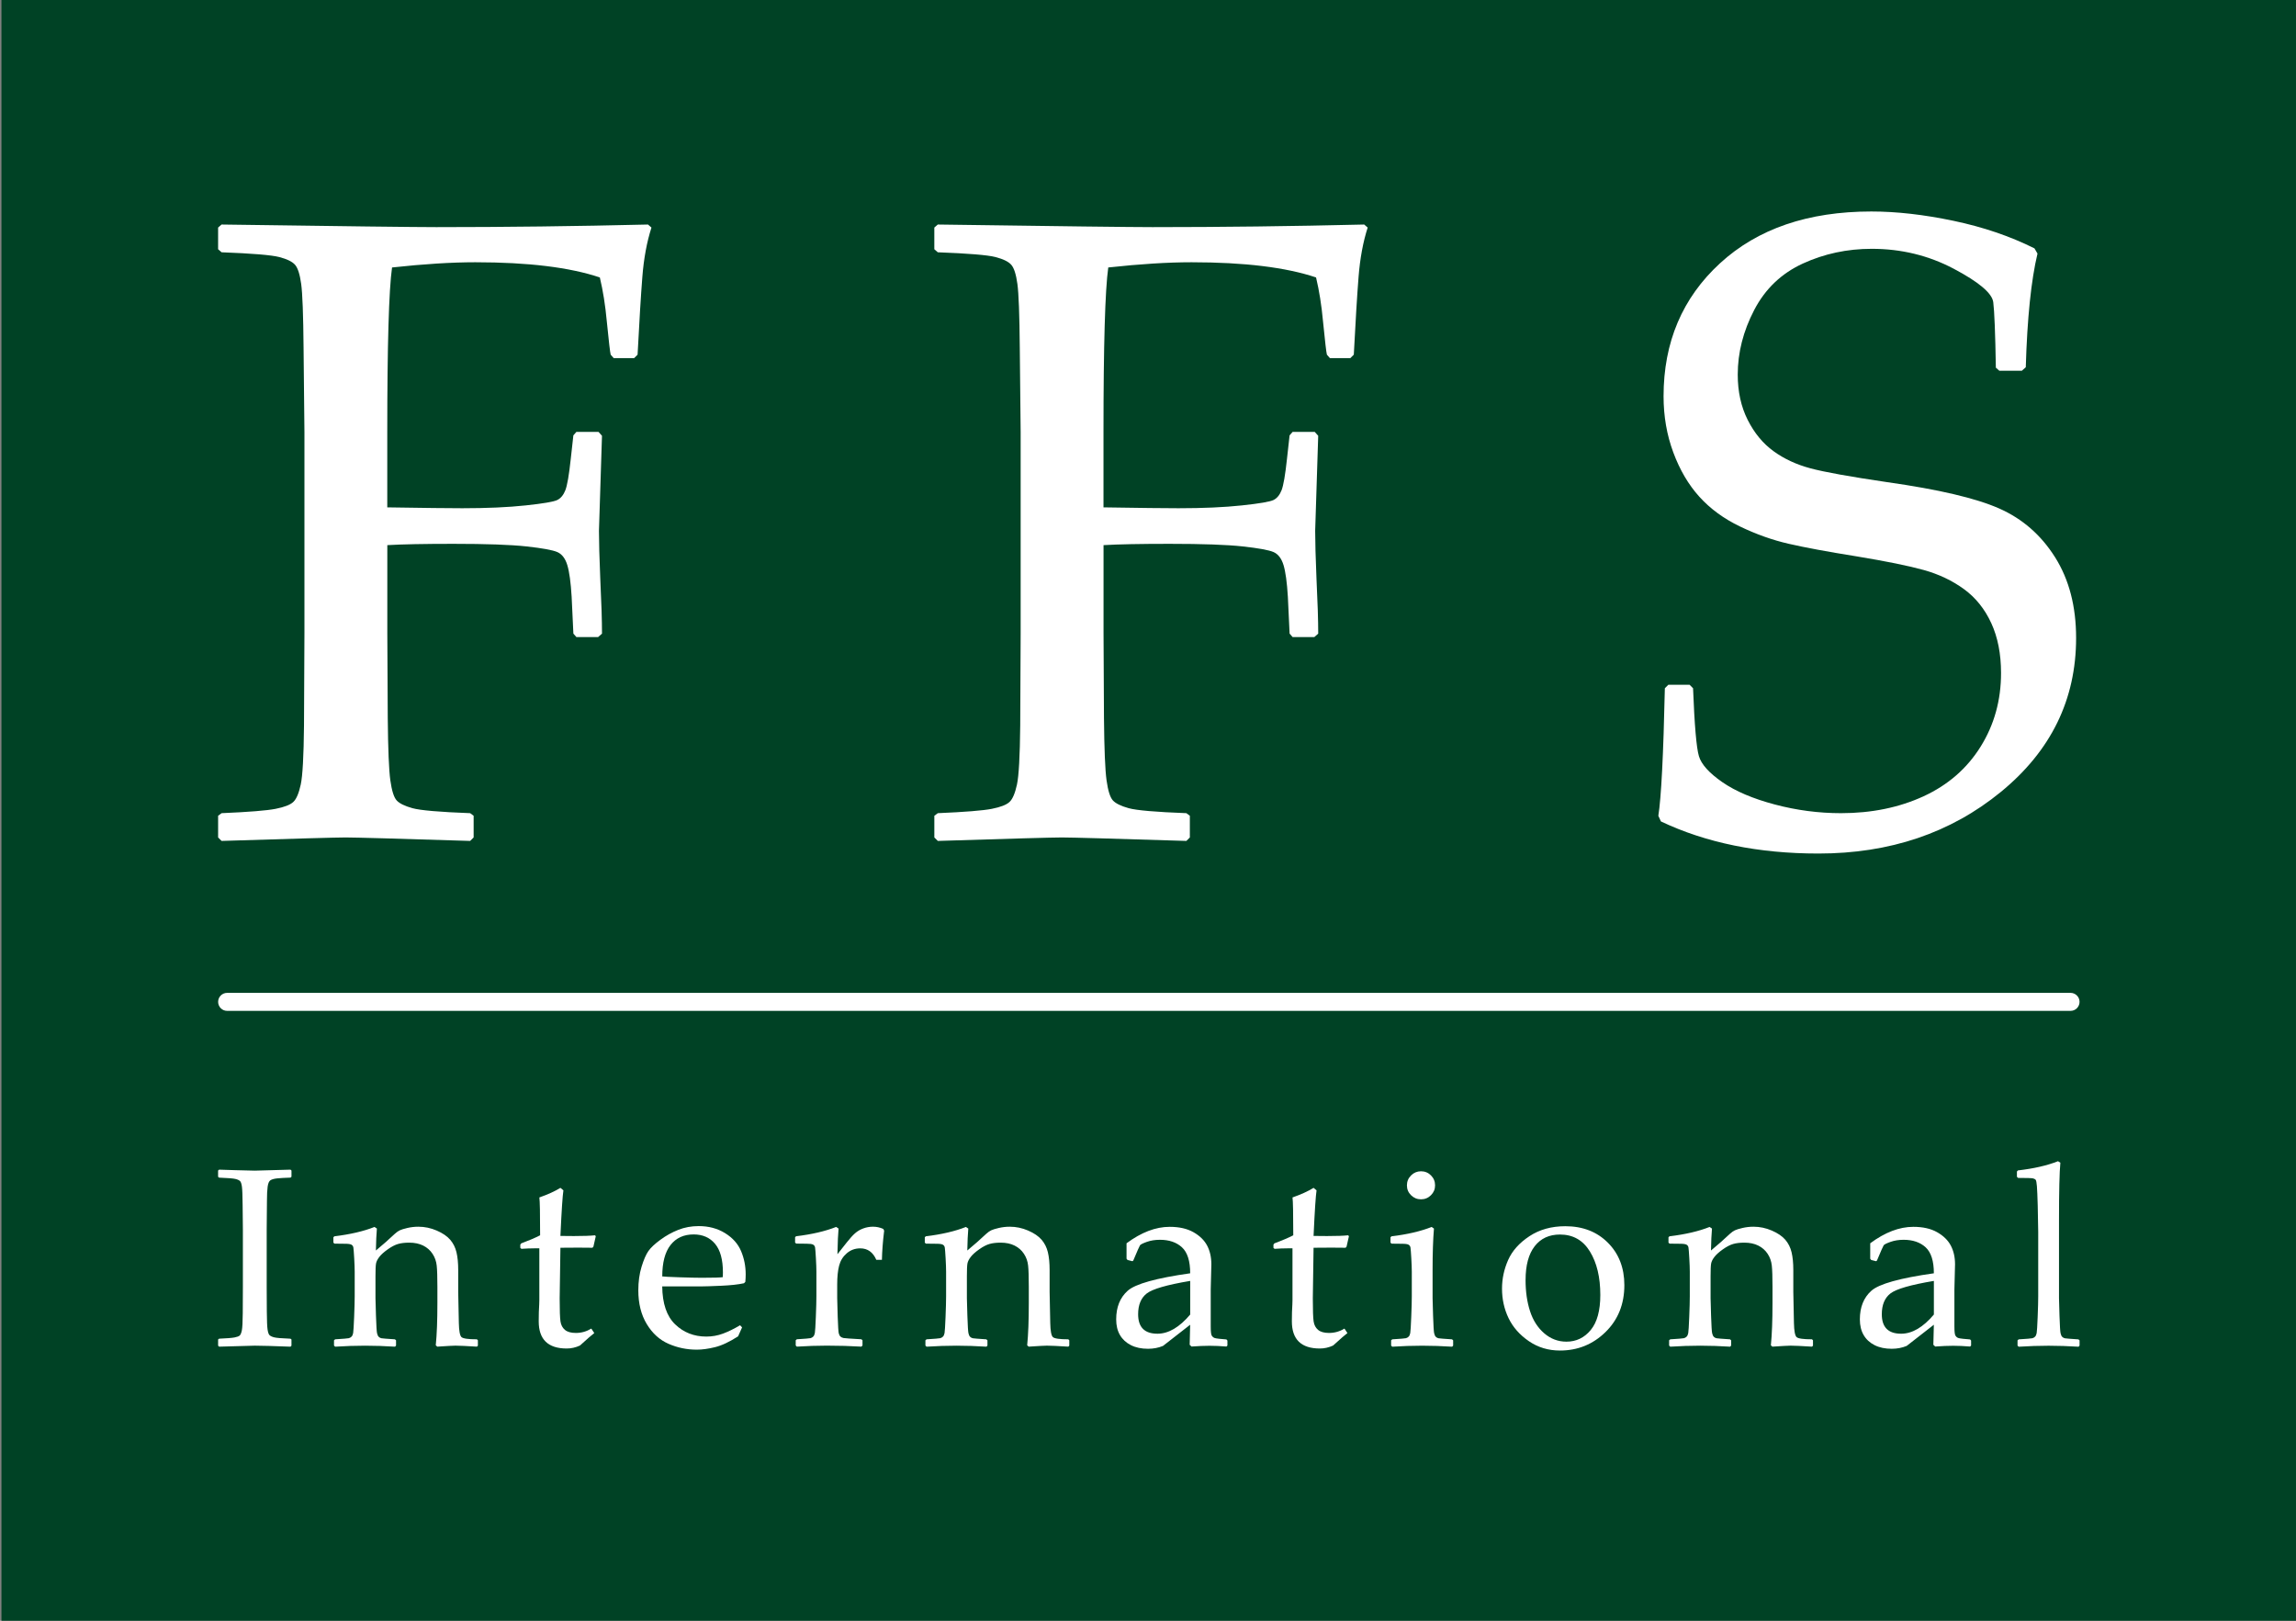 <?xml version="1.0" encoding="UTF-8"?> <svg xmlns="http://www.w3.org/2000/svg" width="1530" height="1080" viewBox="0 0 1530 1080" fill="none"><rect x="0" y="0" width="1530" height="1080" fill="#808080" stroke="none"/><path d="M1529.99 0H0.97V1080H1529.99V0Z" fill="#004225"></path><path d="M258.1 363.23V421.91L258.39 478.28C258.58 499.29 259.16 513.21 260.12 520.05C261.08 526.89 262.48 531.32 264.31 533.35C266.14 535.37 269.66 537.11 274.86 538.55C280.06 539.99 292.88 541.11 313.31 541.87L315.62 543.6V558.05L313.31 560.36C264.36 558.82 236.7 558.05 230.34 558.05C223.98 558.05 196.61 558.82 147.66 560.36L145.35 558.05V543.6L147.66 541.87C165.77 541.1 177.77 540.14 183.65 538.98C189.53 537.82 193.48 536.28 195.5 534.35C197.52 532.43 199.16 528.57 200.41 522.79C201.66 517.01 202.38 503.91 202.58 483.48L202.87 421.91V288.07L202.29 231.7C202.1 209.73 201.57 195.57 200.7 189.21C199.83 182.85 198.48 178.61 196.65 176.49C194.82 174.37 191.3 172.64 186.1 171.29C180.9 169.94 168.08 168.88 147.65 168.11L145.34 166.09V151.64L147.65 149.62C229.36 150.78 277.06 151.35 290.74 151.35C336.6 151.35 383.63 150.77 431.81 149.62L434.12 151.64C431.03 161.28 429.01 172.21 428.05 184.45C427.08 196.69 426.03 213.99 424.87 236.34L422.56 238.65H408.97L406.95 236.34C406.56 234.99 405.69 227.57 404.35 214.08C403.38 203.48 401.84 193.75 399.72 184.88C379.67 178.14 352.02 174.76 316.75 174.76C300.95 174.76 282.44 175.92 261.25 178.23C259.13 193.26 258.07 229.88 258.07 288.08V338.09C282.54 338.48 299.21 338.67 308.08 338.67C324.46 338.67 338.53 338.05 350.29 336.79C362.04 335.54 369.08 334.33 371.39 333.18C373.7 332.03 375.48 329.86 376.74 326.68C377.99 323.5 379.2 316.52 380.35 305.72L382.08 290.11L384.1 287.8H398.84L401.15 290.4L399.13 353.71C399.13 361.04 399.42 371.63 400 385.51C400.77 401.31 401.16 413.55 401.16 422.22L398.56 424.53H384.11L382.09 422.22L380.93 397.65C380.35 388.02 379.39 380.98 378.04 376.55C376.69 372.12 374.47 369.23 371.39 367.88C368.3 366.53 361.46 365.28 350.87 364.12C340.27 362.96 323.99 362.39 302.02 362.39C282.55 362.39 267.91 362.68 258.08 363.26L258.1 363.23Z" fill="white"></path><path d="M735.37 363.23V421.91L735.66 478.28C735.85 499.29 736.43 513.21 737.39 520.05C738.35 526.89 739.75 531.32 741.58 533.35C743.41 535.37 746.93 537.11 752.13 538.55C757.33 539.99 770.15 541.11 790.58 541.87L792.89 543.6V558.05L790.58 560.36C741.63 558.82 713.97 558.05 707.61 558.05C701.25 558.05 673.88 558.82 624.93 560.36L622.62 558.05V543.6L624.93 541.87C643.04 541.1 655.04 540.14 660.92 538.98C666.8 537.82 670.75 536.28 672.77 534.35C674.79 532.43 676.43 528.57 677.68 522.79C678.93 517.01 679.65 503.91 679.85 483.48L680.14 421.91V288.07L679.56 231.7C679.37 209.73 678.84 195.57 677.97 189.21C677.1 182.85 675.75 178.61 673.92 176.49C672.09 174.37 668.57 172.64 663.37 171.29C658.17 169.94 645.35 168.88 624.92 168.11L622.61 166.09V151.64L624.92 149.62C706.63 150.78 754.33 151.35 768.01 151.35C813.87 151.35 860.9 150.77 909.08 149.62L911.39 151.64C908.3 161.28 906.28 172.21 905.32 184.45C904.35 196.69 903.3 213.99 902.14 236.34L899.83 238.65H886.24L884.22 236.34C883.83 234.99 882.96 227.57 881.62 214.08C880.65 203.48 879.11 193.75 876.99 184.88C856.94 178.14 829.29 174.76 794.02 174.76C778.22 174.76 759.71 175.92 738.52 178.23C736.4 193.26 735.34 229.88 735.34 288.08V338.09C759.81 338.48 776.48 338.67 785.35 338.67C801.73 338.67 815.8 338.05 827.56 336.79C839.31 335.54 846.35 334.33 848.66 333.18C850.97 332.03 852.75 329.86 854.01 326.68C855.26 323.5 856.47 316.52 857.62 305.72L859.35 290.11L861.37 287.8H876.11L878.42 290.4L876.4 353.71C876.4 361.04 876.69 371.63 877.27 385.51C878.04 401.31 878.43 413.55 878.43 422.22L875.83 424.53H861.38L859.36 422.22L858.2 397.65C857.62 388.02 856.66 380.98 855.31 376.55C853.96 372.12 851.74 369.23 848.66 367.88C845.57 366.53 838.73 365.28 828.14 364.12C817.54 362.96 801.26 362.39 779.29 362.39C759.82 362.39 745.18 362.68 735.35 363.26L735.37 363.23Z" fill="white"></path><path d="M1109.43 458.62L1111.74 456.31H1125.9L1128.21 458.62C1129.17 483.29 1130.47 498.37 1132.11 503.86C1133.74 509.35 1138.95 515.13 1147.72 521.2C1156.49 527.27 1168.14 532.23 1182.7 536.09C1197.25 539.95 1211.94 541.87 1226.78 541.87C1247.2 541.87 1265.56 538.11 1281.85 530.6C1298.13 523.08 1310.8 512.05 1319.86 497.5C1328.92 482.95 1333.45 466.62 1333.45 448.5C1333.45 435.78 1331.28 424.7 1326.95 415.26C1322.61 405.82 1316.54 398.25 1308.74 392.57C1300.93 386.89 1292.02 382.65 1282 379.85C1271.98 377.06 1257.04 374.02 1237.19 370.74C1217.92 367.66 1202.83 364.86 1191.95 362.36C1181.06 359.86 1170.22 356 1159.43 350.8C1148.63 345.6 1139.63 339 1132.4 331C1125.17 323 1119.39 313.18 1115.06 301.51C1110.72 289.85 1108.56 277.37 1108.56 264.07C1108.56 228.03 1121.09 198.5 1146.14 175.47C1171.19 152.44 1204.82 140.93 1247.03 140.93C1263.8 140.93 1282.05 143 1301.81 147.15C1321.56 151.3 1339.53 157.41 1355.72 165.51L1357.74 168.98C1353.5 186.71 1350.9 211.96 1349.93 244.72L1347.33 247.03H1332.3L1329.99 245.01C1329.6 221.88 1329.02 207.34 1328.26 201.36C1327.49 195.39 1318.72 187.97 1301.95 179.1C1285.18 170.24 1266.97 165.8 1247.31 165.8C1230.93 165.8 1215.61 169.08 1201.35 175.63C1187.09 182.18 1176.29 192.5 1168.97 206.56C1161.64 220.63 1157.99 234.99 1157.99 249.63C1157.99 261 1160.2 271.07 1164.64 279.84C1169.07 288.61 1174.8 295.55 1181.84 300.65C1188.87 305.76 1197.06 309.57 1206.41 312.07C1215.76 314.58 1232.86 317.66 1257.72 321.32C1291.83 326.14 1316.64 331.97 1332.16 338.81C1347.67 345.65 1360.1 356.49 1369.45 371.33C1378.8 386.17 1383.47 404.1 1383.47 425.1C1383.47 466.15 1366.75 500.36 1333.31 527.72C1299.87 555.09 1259.35 568.77 1211.75 568.77C1171.86 568.77 1136.88 561.64 1106.81 547.38L1105.08 543.62C1107 531.48 1108.45 503.15 1109.42 458.63L1109.43 458.62Z" fill="white"></path><path d="M146.02 779.42L156.4 779.75C163.21 779.97 167.66 780.08 169.76 780.08C171.64 780.08 179.58 779.86 193.58 779.42L194.24 780V784.15L193.58 784.73C189.76 784.84 186.81 785.01 184.74 785.23C182.66 785.45 181.16 785.87 180.22 786.48C179.28 787.09 178.66 788.51 178.35 790.76C178.05 793 177.89 796.11 177.89 800.1L177.72 819.19V857.62L177.8 873.81C177.85 880.06 178.02 884.1 178.3 885.93C178.58 887.76 178.98 888.97 179.5 889.58C180.03 890.19 181.04 890.7 182.53 891.12C184.02 891.54 187.7 891.85 193.57 892.07L194.23 892.57V896.72L193.57 897.38C193.29 897.38 188.42 897.21 178.96 896.88C175.03 896.77 171.96 896.71 169.75 896.71C168.03 896.71 160.12 896.93 146.01 897.37L145.35 896.71V892.56L146.01 892.06C151.16 891.84 154.59 891.56 156.3 891.23C158.01 890.9 159.16 890.47 159.74 889.94C160.32 889.41 160.79 888.29 161.15 886.58C161.51 884.87 161.72 881.05 161.77 875.12L161.85 857.61V819.18L161.68 802.99C161.62 796.68 161.47 792.61 161.22 790.79C160.97 788.97 160.58 787.75 160.06 787.14C159.53 786.53 158.52 786.03 157.03 785.65C155.54 785.26 151.86 784.96 145.99 784.74L145.33 784.16V780.01L145.99 779.43L146.02 779.42Z" fill="white"></path><path d="M249.57 817.6L251.15 818.68C250.82 822.39 250.6 827.26 250.49 833.29C254.92 829.64 259.12 825.93 263.11 822.17C264.27 821.12 265.36 820.34 266.39 819.85C267.41 819.35 269.12 818.83 271.49 818.27C273.87 817.72 276.3 817.44 278.79 817.44C283 817.44 287.08 818.3 291.03 820.01C294.99 821.73 297.97 823.76 299.99 826.11C302.01 828.46 303.41 831.24 304.18 834.45C304.95 837.66 305.34 841.62 305.34 846.32V860.93C305.34 861.87 305.48 868.76 305.76 881.6C305.87 886.86 306.45 889.98 307.5 890.98C308.55 891.98 311.98 892.47 317.79 892.47L318.45 893.13V896.7L317.79 897.36C310.76 896.92 306 896.7 303.51 896.7C302.07 896.7 298.03 896.92 291.39 897.36L290.39 896.45C291.11 889.26 291.47 879.88 291.47 868.31V857.44C291.47 850.91 291.32 846.21 291.01 843.33C290.71 840.45 289.78 837.84 288.23 835.49C286.68 833.14 284.61 831.31 282 830.01C279.4 828.71 276.3 828.06 272.7 828.06C269.82 828.06 267.36 828.35 265.31 828.93C263.26 829.51 260.97 830.7 258.42 832.5C255.87 834.3 253.99 835.99 252.78 837.56C251.56 839.14 250.83 840.6 250.58 841.96C250.33 843.32 250.21 846.21 250.21 850.63V865.07C250.21 866.29 250.32 870.2 250.54 876.82C250.76 883.43 251 887.29 251.25 888.4C251.5 889.51 251.87 890.31 252.37 890.81C252.87 891.31 253.48 891.63 254.2 891.77C254.92 891.91 257.91 892.14 263.16 892.48L263.91 893.14V896.63L263.25 897.38C256.33 896.94 249.66 896.72 243.25 896.72C236.84 896.72 230.25 896.94 223.33 897.38L222.58 896.63V893.14L223.33 892.48C228.7 892.15 231.73 891.9 232.42 891.73C233.11 891.56 233.72 891.22 234.25 890.69C234.78 890.16 235.13 889.36 235.33 888.28C235.52 887.2 235.75 883.63 235.99 877.57C236.23 871.51 236.36 866.93 236.36 863.83V847.48C236.36 845.27 236.25 842.25 236.03 838.43C235.81 834.61 235.63 832.26 235.49 831.37C235.35 830.49 234.92 829.83 234.2 829.42C233.48 829 232.04 828.8 229.88 828.8L222.91 828.72L222.16 828.06V824.49L222.82 823.83C233.39 822.56 242.3 820.48 249.55 817.6H249.57Z" fill="white"></path><path d="M346.72 831.55V829.39L347.3 828.56C352.5 826.62 356.71 824.82 359.92 823.16C359.92 808.72 359.75 800.31 359.42 797.93C365.12 795.94 369.8 793.81 373.45 791.54L375.44 793.2C374.89 796.69 374.22 806.81 373.45 823.58C376.22 823.64 379.2 823.66 382.41 823.66C388.94 823.66 393.62 823.49 396.44 823.16L397.02 823.74L395.44 830.71L394.78 831.46C391.96 831.41 388.83 831.38 385.4 831.38C382.3 831.38 378.32 831.41 373.45 831.46L372.95 865.24C372.95 873.04 373.13 878.15 373.49 880.56C373.85 882.97 374.85 884.85 376.48 886.2C378.11 887.56 380.53 888.23 383.74 888.23C387.45 888.23 390.88 887.26 394.03 885.32L396.02 888.31C394.69 889.25 391.51 892.02 386.47 896.61C383.59 897.94 380.66 898.6 377.67 898.6C365.22 898.6 358.99 892.57 358.99 880.5C358.99 876.07 359.1 872.31 359.32 869.21C359.37 868.27 359.4 867.3 359.4 866.3V831.85H356C353.51 831.85 350.66 831.96 347.45 832.18L346.7 831.52L346.72 831.55Z" fill="white"></path><path d="M494.51 884.51L491.85 890.49C486.09 894.2 480.96 896.61 476.45 897.71C471.94 898.82 467.91 899.37 464.37 899.37C457.73 899.37 451.43 898.07 445.49 895.47C439.54 892.87 434.7 888.47 430.96 882.27C427.22 876.07 425.36 868.6 425.36 859.86C425.36 854.05 426.08 848.81 427.52 844.13C428.96 839.45 430.47 835.98 432.04 833.71C433.62 831.44 436.29 828.92 440.05 826.16C443.81 823.39 447.8 821.18 452 819.52C456.21 817.86 460.74 817.03 465.61 817.03C472.25 817.03 478.1 818.59 483.17 821.72C488.23 824.85 491.79 828.84 493.84 833.71C495.89 838.58 496.91 843.75 496.91 849.23C496.91 850.95 496.83 852.61 496.66 854.21L495.75 855.12C491.99 855.95 486.92 856.5 480.56 856.78C474.2 857.06 469.99 857.2 467.94 857.2H441.29C441.4 868.66 444.28 877.09 449.92 882.52C455.56 887.94 462.48 890.65 470.67 890.65C474.54 890.65 478.27 889.99 481.83 888.66C485.39 887.33 489.18 885.48 493.16 883.1L494.49 884.51H494.51ZM441.31 850.56C442.31 850.73 446.14 850.92 452.81 851.14C459.48 851.36 464.42 851.47 467.63 851.47C475.32 851.47 480 851.33 481.66 851.05C481.71 849.72 481.74 848.7 481.74 847.98C481.74 839.4 480 833.03 476.51 828.85C473.02 824.67 468.26 822.58 462.23 822.58C455.64 822.58 450.51 824.93 446.83 829.64C443.15 834.34 441.31 841.32 441.31 850.56Z" fill="white"></path><path d="M557.22 817.6L558.8 818.68C558.47 821.89 558.22 827.59 558.05 835.78L564.28 827.89C566.33 825.29 568.14 823.28 569.72 821.87C571.3 820.46 573.14 819.37 575.24 818.59C577.34 817.82 579.5 817.43 581.71 817.43C584.14 817.43 586.44 817.93 588.6 818.92L589.18 820.08C588.29 827.44 587.8 833.91 587.69 839.5H583.95C581.74 834.41 578.17 831.86 573.24 831.86C569.81 831.86 566.82 832.95 564.28 835.14C561.73 837.33 560.03 840.07 559.18 843.36C558.32 846.65 557.89 850.82 557.89 855.85V865.06C557.89 866.72 558 870.79 558.22 877.26C558.44 883.73 558.68 887.47 558.93 888.47C559.18 889.47 559.57 890.2 560.09 890.67C560.62 891.14 561.31 891.46 562.17 891.62C563.03 891.79 566.97 892.06 574 892.45L574.75 893.11V896.6L574 897.35C566.64 896.91 558.95 896.69 550.92 896.69C544.56 896.69 537.92 896.91 531 897.35L530.25 896.6V893.11L531 892.45C536.37 892.12 539.4 891.87 540.09 891.7C540.78 891.53 541.39 891.19 541.92 890.66C542.45 890.13 542.8 889.33 543 888.25C543.19 887.17 543.42 883.6 543.66 877.54C543.9 871.48 544.03 866.9 544.03 863.8V847.45C544.03 845.24 543.92 842.22 543.7 838.4C543.48 834.58 543.3 832.23 543.16 831.34C543.02 830.46 542.59 829.8 541.87 829.39C541.15 828.97 539.71 828.77 537.55 828.77L530.58 828.69L529.83 828.03V824.46L530.49 823.8C541.06 822.53 549.97 820.45 557.22 817.57V817.6Z" fill="white"></path><path d="M643.67 817.6L645.25 818.68C644.92 822.39 644.7 827.26 644.59 833.29C649.02 829.64 653.22 825.93 657.21 822.17C658.37 821.12 659.46 820.34 660.49 819.85C661.51 819.35 663.22 818.83 665.59 818.27C667.97 817.72 670.4 817.44 672.89 817.44C677.1 817.44 681.18 818.3 685.13 820.01C689.09 821.73 692.07 823.76 694.09 826.11C696.11 828.46 697.51 831.24 698.28 834.45C699.05 837.66 699.44 841.62 699.44 846.32V860.93C699.44 861.87 699.58 868.76 699.86 881.6C699.97 886.86 700.55 889.98 701.6 890.98C702.65 891.98 706.08 892.47 711.89 892.47L712.55 893.13V896.7L711.89 897.36C704.86 896.92 700.1 896.7 697.61 896.7C696.17 896.7 692.13 896.92 685.49 897.36L684.49 896.45C685.21 889.26 685.57 879.88 685.57 868.31V857.44C685.57 850.91 685.42 846.21 685.11 843.33C684.81 840.45 683.88 837.84 682.33 835.49C680.78 833.14 678.71 831.31 676.1 830.01C673.5 828.71 670.4 828.06 666.8 828.06C663.92 828.06 661.46 828.35 659.41 828.93C657.36 829.51 655.07 830.7 652.52 832.5C649.97 834.3 648.09 835.99 646.88 837.56C645.66 839.14 644.93 840.6 644.68 841.96C644.43 843.32 644.31 846.21 644.31 850.63V865.07C644.31 866.29 644.42 870.2 644.64 876.82C644.86 883.43 645.1 887.29 645.35 888.4C645.6 889.51 645.97 890.31 646.47 890.81C646.97 891.31 647.58 891.63 648.3 891.77C649.02 891.91 652.01 892.14 657.26 892.48L658.01 893.14V896.63L657.35 897.38C650.43 896.94 643.76 896.72 637.35 896.72C630.94 896.72 624.35 896.94 617.43 897.38L616.68 896.63V893.14L617.43 892.48C622.8 892.15 625.83 891.9 626.52 891.73C627.21 891.56 627.82 891.22 628.35 890.69C628.88 890.16 629.23 889.36 629.43 888.28C629.62 887.2 629.85 883.63 630.09 877.57C630.33 871.51 630.46 866.93 630.46 863.83V847.48C630.46 845.27 630.35 842.25 630.13 838.43C629.91 834.61 629.73 832.26 629.59 831.37C629.45 830.49 629.02 829.83 628.3 829.42C627.58 829 626.14 828.8 623.98 828.8L617.01 828.72L616.26 828.06V824.49L616.92 823.83C627.49 822.56 636.4 820.48 643.65 817.6H643.67Z" fill="white"></path><path d="M754.6 840.43L751.36 839.6L750.7 838.77V828.48C760.55 821.18 770.12 817.52 779.42 817.52C785.78 817.52 791.07 818.71 795.27 821.09C799.48 823.47 802.52 826.44 804.4 830.01C806.28 833.58 807.22 837.74 807.22 842.5L806.8 859.18V883.92C806.8 887.3 807.03 889.34 807.51 890.06C807.98 890.78 808.52 891.26 809.13 891.51C809.74 891.76 810.87 891.97 812.53 892.13L817.26 892.55L817.92 893.3V896.62L817.26 897.28C813.22 896.95 809.46 896.78 805.97 896.78C802.48 896.78 798.67 896.95 794.02 897.28L792.77 896.12L793.1 882.76L775 896.87C771.96 898.14 768.64 898.78 765.04 898.78C760.61 898.78 756.81 897.98 753.63 896.37C750.45 894.77 748.01 892.52 746.33 889.65C744.64 886.77 743.8 883.29 743.8 879.19C743.8 871.06 746.34 864.71 751.44 860.14C756.53 855.57 770.42 851.69 793.11 848.48C793.11 840.29 791.28 834.52 787.63 831.17C783.98 827.82 779.08 826.15 772.94 826.15C769.73 826.15 766.81 826.62 764.18 827.56C761.55 828.5 760.04 829.26 759.66 829.84C759.27 830.42 757.78 833.81 755.18 840.01L754.6 840.43ZM793.12 853.55C777.62 856.15 767.97 858.95 764.15 861.93C760.33 864.91 758.42 869.54 758.42 875.79C758.42 884.42 762.71 888.74 771.29 888.74C778.65 888.74 785.93 884.48 793.12 875.96V853.55Z" fill="white"></path><path d="M848.6 831.55V829.39L849.18 828.56C854.38 826.62 858.59 824.82 861.8 823.16C861.8 808.72 861.63 800.31 861.3 797.93C867 795.94 871.68 793.81 875.33 791.54L877.32 793.2C876.77 796.69 876.1 806.81 875.33 823.58C878.1 823.64 881.08 823.66 884.29 823.66C890.82 823.66 895.5 823.49 898.32 823.16L898.9 823.74L897.32 830.71L896.66 831.46C893.84 831.41 890.71 831.38 887.28 831.38C884.18 831.38 880.2 831.41 875.33 831.46L874.83 865.24C874.83 873.04 875.01 878.15 875.37 880.56C875.73 882.97 876.73 884.85 878.36 886.2C879.99 887.56 882.41 888.23 885.62 888.23C889.33 888.23 892.76 887.26 895.91 885.32L897.9 888.31C896.57 889.25 893.39 892.02 888.35 896.61C885.47 897.94 882.54 898.6 879.55 898.6C867.1 898.6 860.87 892.57 860.87 880.5C860.87 876.07 860.98 872.31 861.2 869.21C861.25 868.27 861.28 867.3 861.28 866.3V831.85H857.88C855.39 831.85 852.54 831.96 849.33 832.18L848.58 831.52L848.6 831.55Z" fill="white"></path><path d="M953.97 817.6L955.55 818.68C954.94 825.93 954.64 835.14 954.64 846.32V865.08C954.64 866.3 954.75 870.21 954.97 876.83C955.19 883.44 955.43 887.3 955.68 888.41C955.93 889.52 956.3 890.32 956.8 890.82C957.3 891.32 957.91 891.64 958.63 891.78C959.35 891.92 962.34 892.15 967.59 892.49L968.34 893.15V896.64L967.68 897.39C960.76 896.95 954.09 896.73 947.68 896.73C941.27 896.73 934.68 896.95 927.76 897.39L927.01 896.64V893.15L927.76 892.49C933.13 892.16 936.16 891.91 936.85 891.74C937.54 891.57 938.15 891.23 938.68 890.7C939.21 890.17 939.56 889.37 939.76 888.29C939.95 887.21 940.18 883.64 940.42 877.58C940.66 871.52 940.79 866.94 940.79 863.84V847.49C940.79 845.28 940.68 842.26 940.46 838.44C940.24 834.62 940.06 832.27 939.92 831.38C939.78 830.5 939.35 829.84 938.63 829.43C937.91 829.01 936.47 828.81 934.31 828.81L927.34 828.73L926.59 828.07V824.5L927.25 823.84C937.82 822.57 946.73 820.49 953.98 817.61L953.97 817.6ZM946.92 780.5C949.52 780.5 951.73 781.41 953.56 783.24C955.39 785.07 956.3 787.28 956.3 789.88C956.3 792.48 955.39 794.61 953.56 796.44C951.73 798.27 949.52 799.18 946.92 799.18C944.32 799.18 942.17 798.28 940.32 796.48C938.47 794.68 937.54 792.48 937.54 789.88C937.54 787.28 938.47 785.07 940.32 783.24C942.17 781.41 944.37 780.5 946.92 780.5Z" fill="white"></path><path d="M1000.91 858.69C1000.91 852.11 1002.27 845.76 1004.98 839.64C1007.69 833.53 1012.41 828.24 1019.13 823.79C1025.85 819.34 1033.84 817.11 1043.08 817.11C1054.7 817.11 1064.16 820.78 1071.47 828.11C1078.77 835.44 1082.43 844.86 1082.43 856.37C1082.43 869.04 1078.24 879.47 1069.85 887.66C1061.47 895.85 1051.35 899.95 1039.51 899.95C1031.76 899.95 1024.84 897.86 1018.76 893.68C1012.67 889.5 1008.18 884.4 1005.27 878.36C1002.36 872.33 1000.91 865.77 1000.91 858.69ZM1016.6 852.96C1016.6 860.71 1017.6 867.64 1019.59 873.75C1021.58 879.87 1024.74 884.78 1029.05 888.48C1033.37 892.19 1038.29 894.04 1043.83 894.04C1050.36 894.04 1055.75 891.45 1060.02 886.28C1064.28 881.11 1066.41 873.32 1066.41 862.91C1066.41 851.12 1064.1 841.47 1059.48 833.94C1054.86 826.41 1048.2 822.65 1039.52 822.65C1032.33 822.65 1026.71 825.25 1022.67 830.45C1018.63 835.65 1016.61 843.15 1016.61 852.95L1016.6 852.96Z" fill="white"></path><path d="M1139.24 817.6L1140.82 818.68C1140.49 822.39 1140.27 827.26 1140.16 833.29C1144.59 829.64 1148.79 825.93 1152.78 822.17C1153.94 821.12 1155.03 820.34 1156.06 819.85C1157.08 819.35 1158.79 818.83 1161.17 818.27C1163.55 817.72 1165.98 817.44 1168.47 817.44C1172.68 817.44 1176.76 818.3 1180.71 820.01C1184.67 821.73 1187.65 823.76 1189.67 826.11C1191.69 828.46 1193.09 831.24 1193.86 834.45C1194.63 837.66 1195.02 841.62 1195.02 846.32V860.93C1195.02 861.87 1195.16 868.76 1195.44 881.6C1195.55 886.86 1196.13 889.98 1197.18 890.98C1198.23 891.98 1201.66 892.47 1207.47 892.47L1208.13 893.13V896.7L1207.47 897.36C1200.44 896.92 1195.68 896.7 1193.19 896.7C1191.75 896.7 1187.71 896.92 1181.07 897.36L1180.07 896.45C1180.79 889.26 1181.15 879.88 1181.15 868.31V857.44C1181.15 850.91 1181 846.21 1180.69 843.33C1180.38 840.45 1179.46 837.84 1177.91 835.49C1176.36 833.14 1174.29 831.31 1171.68 830.01C1169.08 828.71 1165.98 828.06 1162.38 828.06C1159.5 828.06 1157.04 828.35 1154.99 828.93C1152.94 829.51 1150.65 830.7 1148.1 832.5C1145.55 834.3 1143.67 835.99 1142.46 837.56C1141.24 839.14 1140.51 840.6 1140.26 841.96C1140.01 843.32 1139.89 846.21 1139.89 850.63V865.07C1139.89 866.29 1140 870.2 1140.22 876.82C1140.44 883.43 1140.68 887.29 1140.93 888.4C1141.18 889.51 1141.55 890.31 1142.05 890.81C1142.55 891.31 1143.16 891.63 1143.88 891.77C1144.6 891.91 1147.59 892.14 1152.84 892.48L1153.59 893.14V896.63L1152.93 897.38C1146.01 896.94 1139.34 896.72 1132.93 896.72C1126.52 896.72 1119.93 896.94 1113.01 897.38L1112.26 896.63V893.14L1113.01 892.48C1118.38 892.15 1121.41 891.9 1122.1 891.73C1122.79 891.56 1123.4 891.22 1123.93 890.69C1124.45 890.16 1124.81 889.36 1125.01 888.28C1125.2 887.2 1125.43 883.63 1125.67 877.57C1125.92 871.51 1126.04 866.93 1126.04 863.83V847.48C1126.04 845.27 1125.93 842.25 1125.71 838.43C1125.49 834.61 1125.31 832.26 1125.17 831.37C1125.03 830.49 1124.6 829.83 1123.88 829.42C1123.16 829 1121.72 828.8 1119.56 828.8L1112.59 828.72L1111.84 828.06V824.49L1112.5 823.83C1123.07 822.56 1131.98 820.48 1139.23 817.6H1139.24Z" fill="white"></path><path d="M1250.17 840.43L1246.93 839.6L1246.27 838.77V828.48C1256.12 821.18 1265.69 817.52 1274.99 817.52C1281.35 817.52 1286.64 818.71 1290.84 821.09C1295.05 823.47 1298.09 826.44 1299.97 830.01C1301.85 833.58 1302.79 837.74 1302.79 842.5L1302.37 859.18V883.92C1302.37 887.3 1302.6 889.34 1303.08 890.06C1303.55 890.78 1304.09 891.26 1304.7 891.51C1305.31 891.76 1306.44 891.97 1308.1 892.13L1312.83 892.55L1313.49 893.3V896.62L1312.83 897.28C1308.79 896.95 1305.03 896.78 1301.54 896.78C1298.05 896.78 1294.24 896.95 1289.59 897.28L1288.34 896.12L1288.67 882.76L1270.57 896.87C1267.53 898.14 1264.21 898.78 1260.61 898.78C1256.18 898.78 1252.38 897.98 1249.2 896.37C1246.02 894.77 1243.58 892.52 1241.9 889.65C1240.21 886.77 1239.37 883.29 1239.37 879.19C1239.37 871.06 1241.91 864.71 1247.01 860.14C1252.1 855.57 1265.99 851.69 1288.68 848.48C1288.68 840.29 1286.85 834.52 1283.2 831.17C1279.55 827.82 1274.65 826.15 1268.51 826.15C1265.3 826.15 1262.38 826.62 1259.75 827.56C1257.12 828.5 1255.61 829.26 1255.23 829.84C1254.84 830.42 1253.35 833.81 1250.75 840.01L1250.17 840.43ZM1288.69 853.55C1273.19 856.15 1263.54 858.95 1259.72 861.93C1255.9 864.91 1253.99 869.54 1253.99 875.79C1253.99 884.42 1258.28 888.74 1266.86 888.74C1274.22 888.74 1281.5 884.48 1288.69 875.96V853.55Z" fill="white"></path><path d="M1371.4 773.78L1372.98 774.78C1372.37 781.14 1372.07 793.9 1372.07 813.05V865.1C1372.07 866.32 1372.18 870.23 1372.4 876.85C1372.62 883.46 1372.86 887.32 1373.11 888.43C1373.36 889.54 1373.73 890.34 1374.23 890.84C1374.73 891.34 1375.34 891.66 1376.06 891.8C1376.78 891.94 1379.77 892.17 1385.02 892.51L1385.77 893.17V896.66L1385.11 897.41C1378.19 896.97 1371.52 896.75 1365.11 896.75C1358.7 896.75 1352.11 896.97 1345.19 897.41L1344.44 896.66V893.17L1345.19 892.51C1350.56 892.18 1353.59 891.93 1354.28 891.76C1354.97 891.59 1355.58 891.25 1356.11 890.72C1356.63 890.19 1356.99 889.39 1357.19 888.31C1357.38 887.23 1357.61 883.66 1357.85 877.6C1358.1 871.54 1358.22 866.96 1358.22 863.86V820.86L1357.89 803.26C1357.72 797.12 1357.54 792.86 1357.35 790.48C1357.16 788.1 1356.89 786.69 1356.56 786.25C1356.23 785.81 1355.65 785.48 1354.82 785.25C1353.99 785.03 1350.64 784.92 1344.78 784.92L1344.03 784.17V780.68L1344.69 779.93C1355.26 778.71 1364.17 776.67 1371.42 773.79L1371.4 773.78Z" fill="white"></path><path d="M1379.76 661.61H151.36C148.046 661.61 145.36 664.296 145.36 667.61C145.36 670.924 148.046 673.61 151.36 673.61H1379.76C1383.07 673.61 1385.76 670.924 1385.76 667.61C1385.76 664.296 1383.07 661.61 1379.76 661.61Z" fill="white"></path></svg> 
